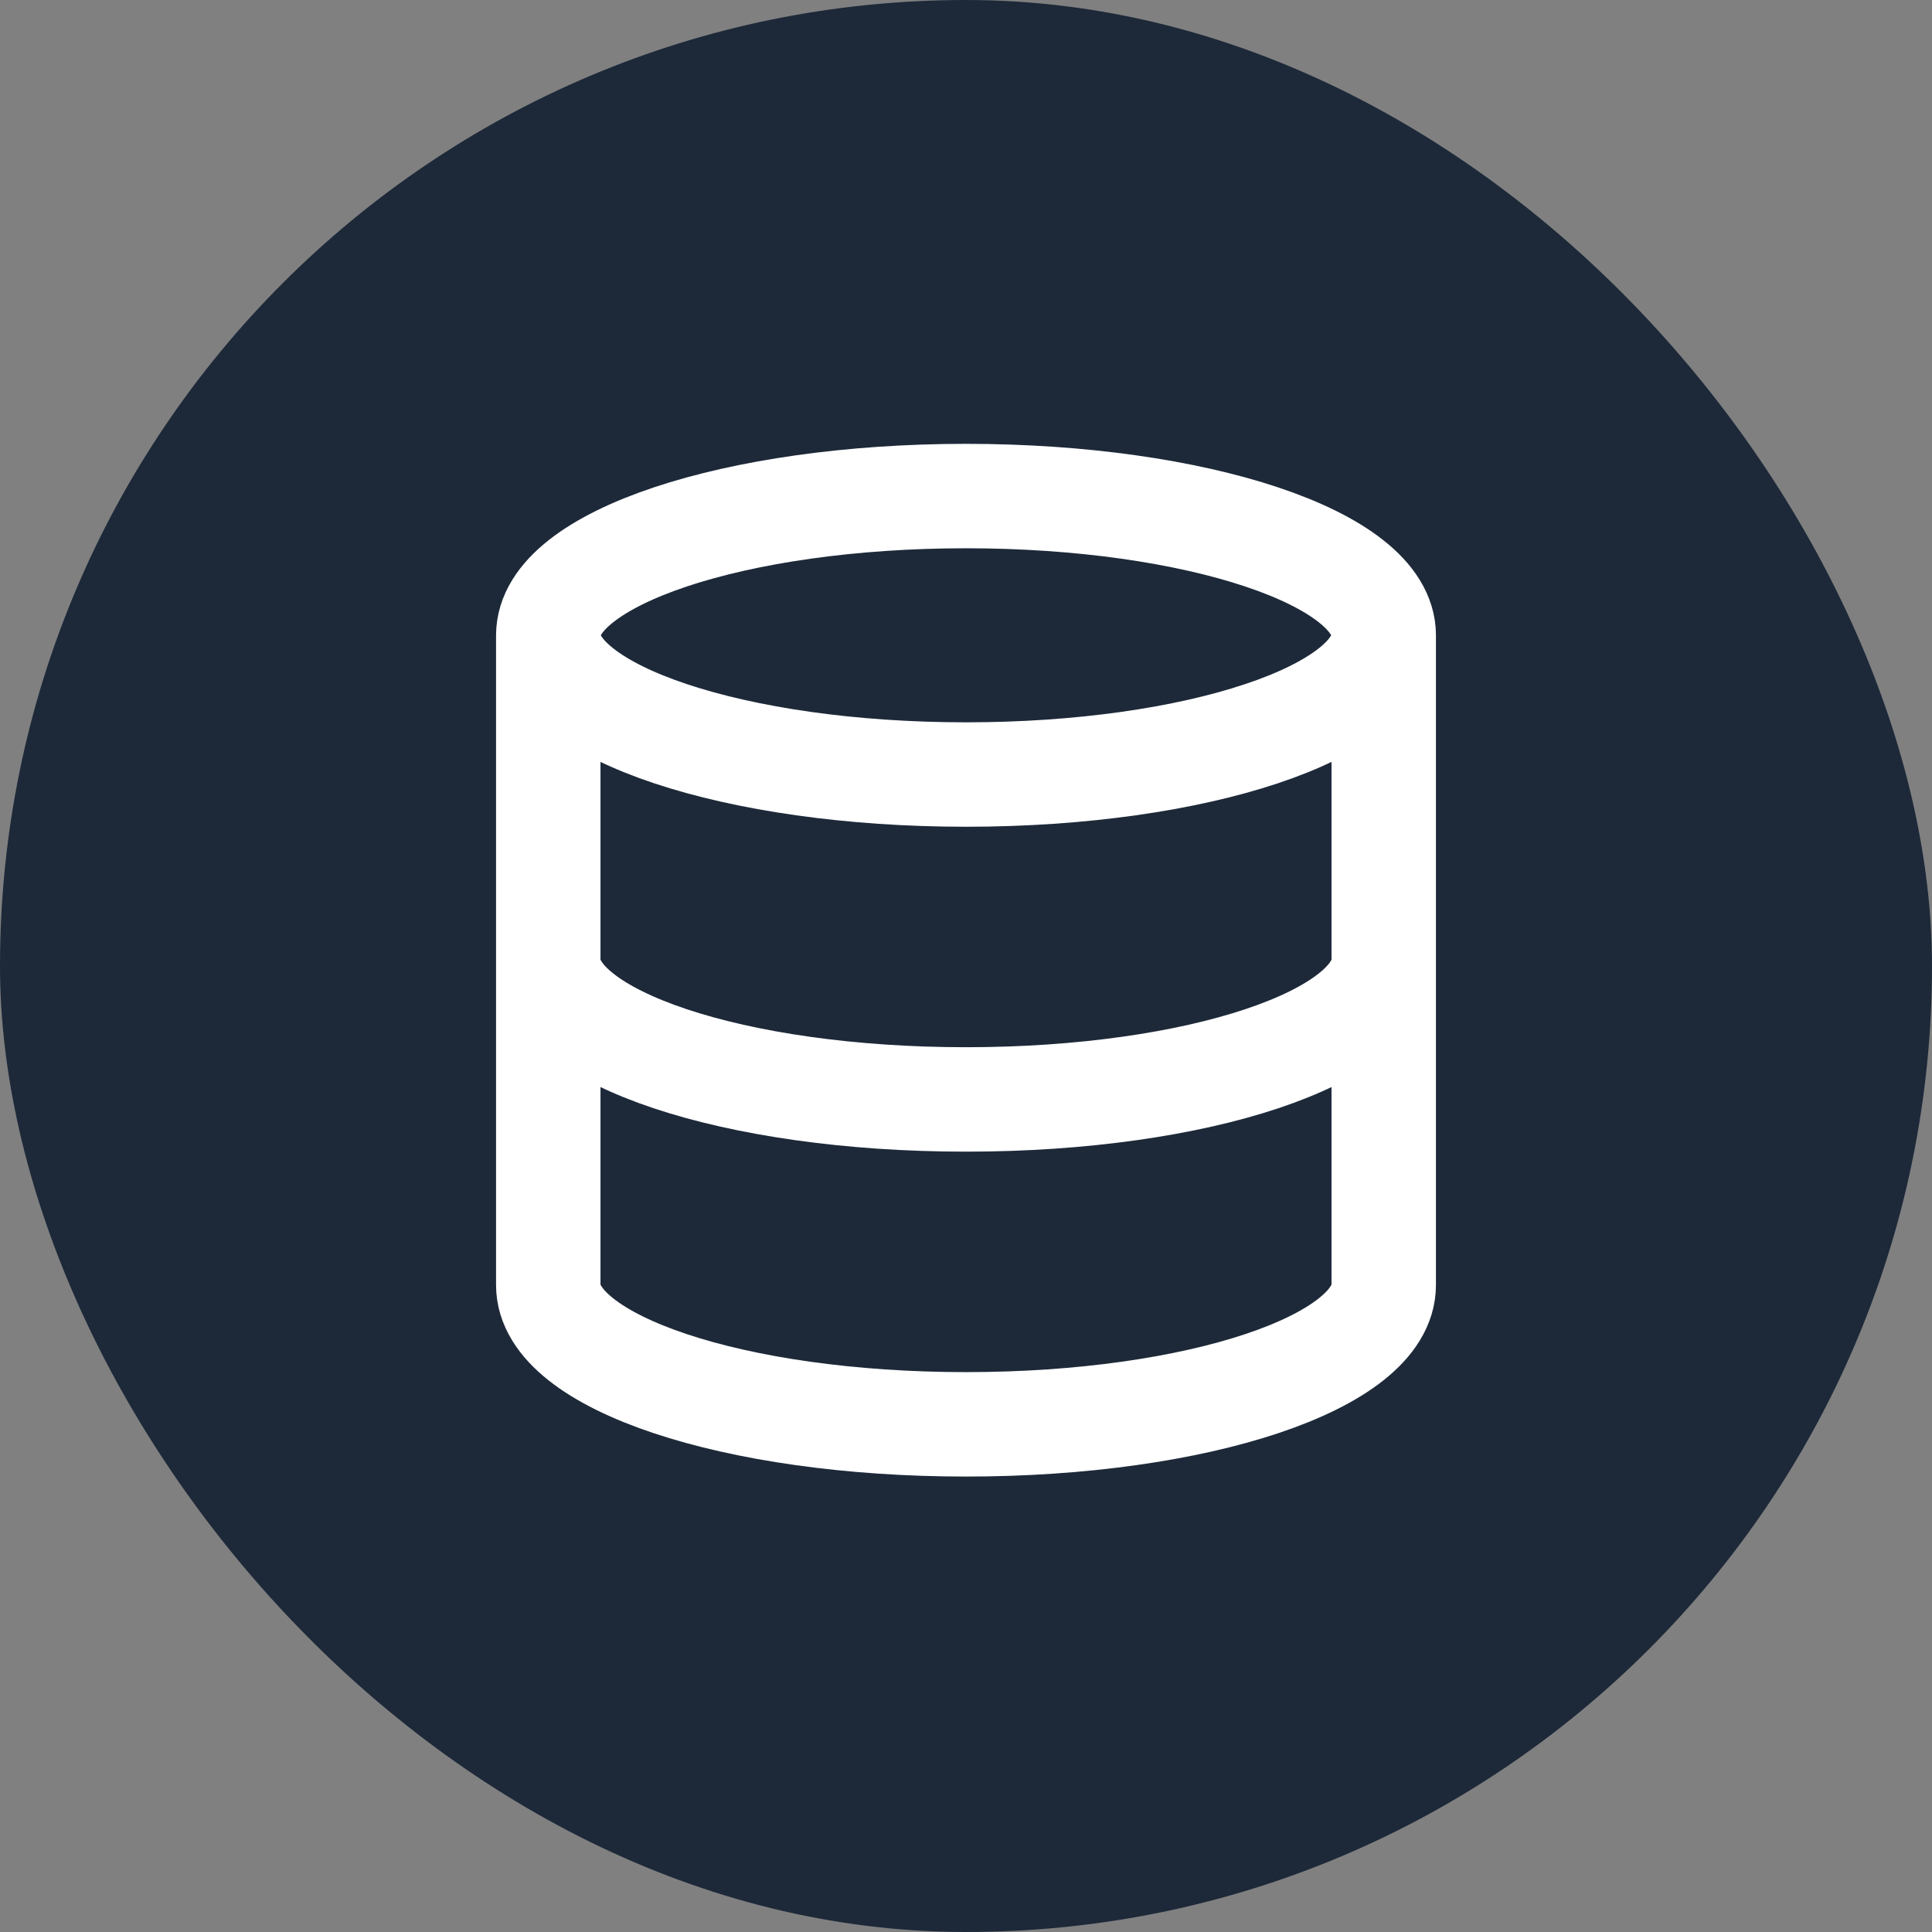 <svg width="148" height="148" viewBox="0 0 148 148" fill="none" xmlns="http://www.w3.org/2000/svg">
<rect x="0" y="0" width="148" height="148" fill="#808080" stroke="none"/>
<rect width="148" height="148" rx="74" fill="#1D2939"/>
<path d="M106 48.667C106 54.558 91.673 59.333 74 59.333C56.327 59.333 42 54.558 42 48.667M106 48.667C106 42.776 91.673 38 74 38C56.327 38 42 42.776 42 48.667M106 48.667V98.444C106 104.347 91.778 109.111 74 109.111C56.222 109.111 42 104.347 42 98.444V48.667M106 73.556C106 79.458 91.778 84.222 74 84.222C56.222 84.222 42 79.458 42 73.556" stroke="white" stroke-width="8" stroke-linecap="round" stroke-linejoin="round"/>
</svg>
